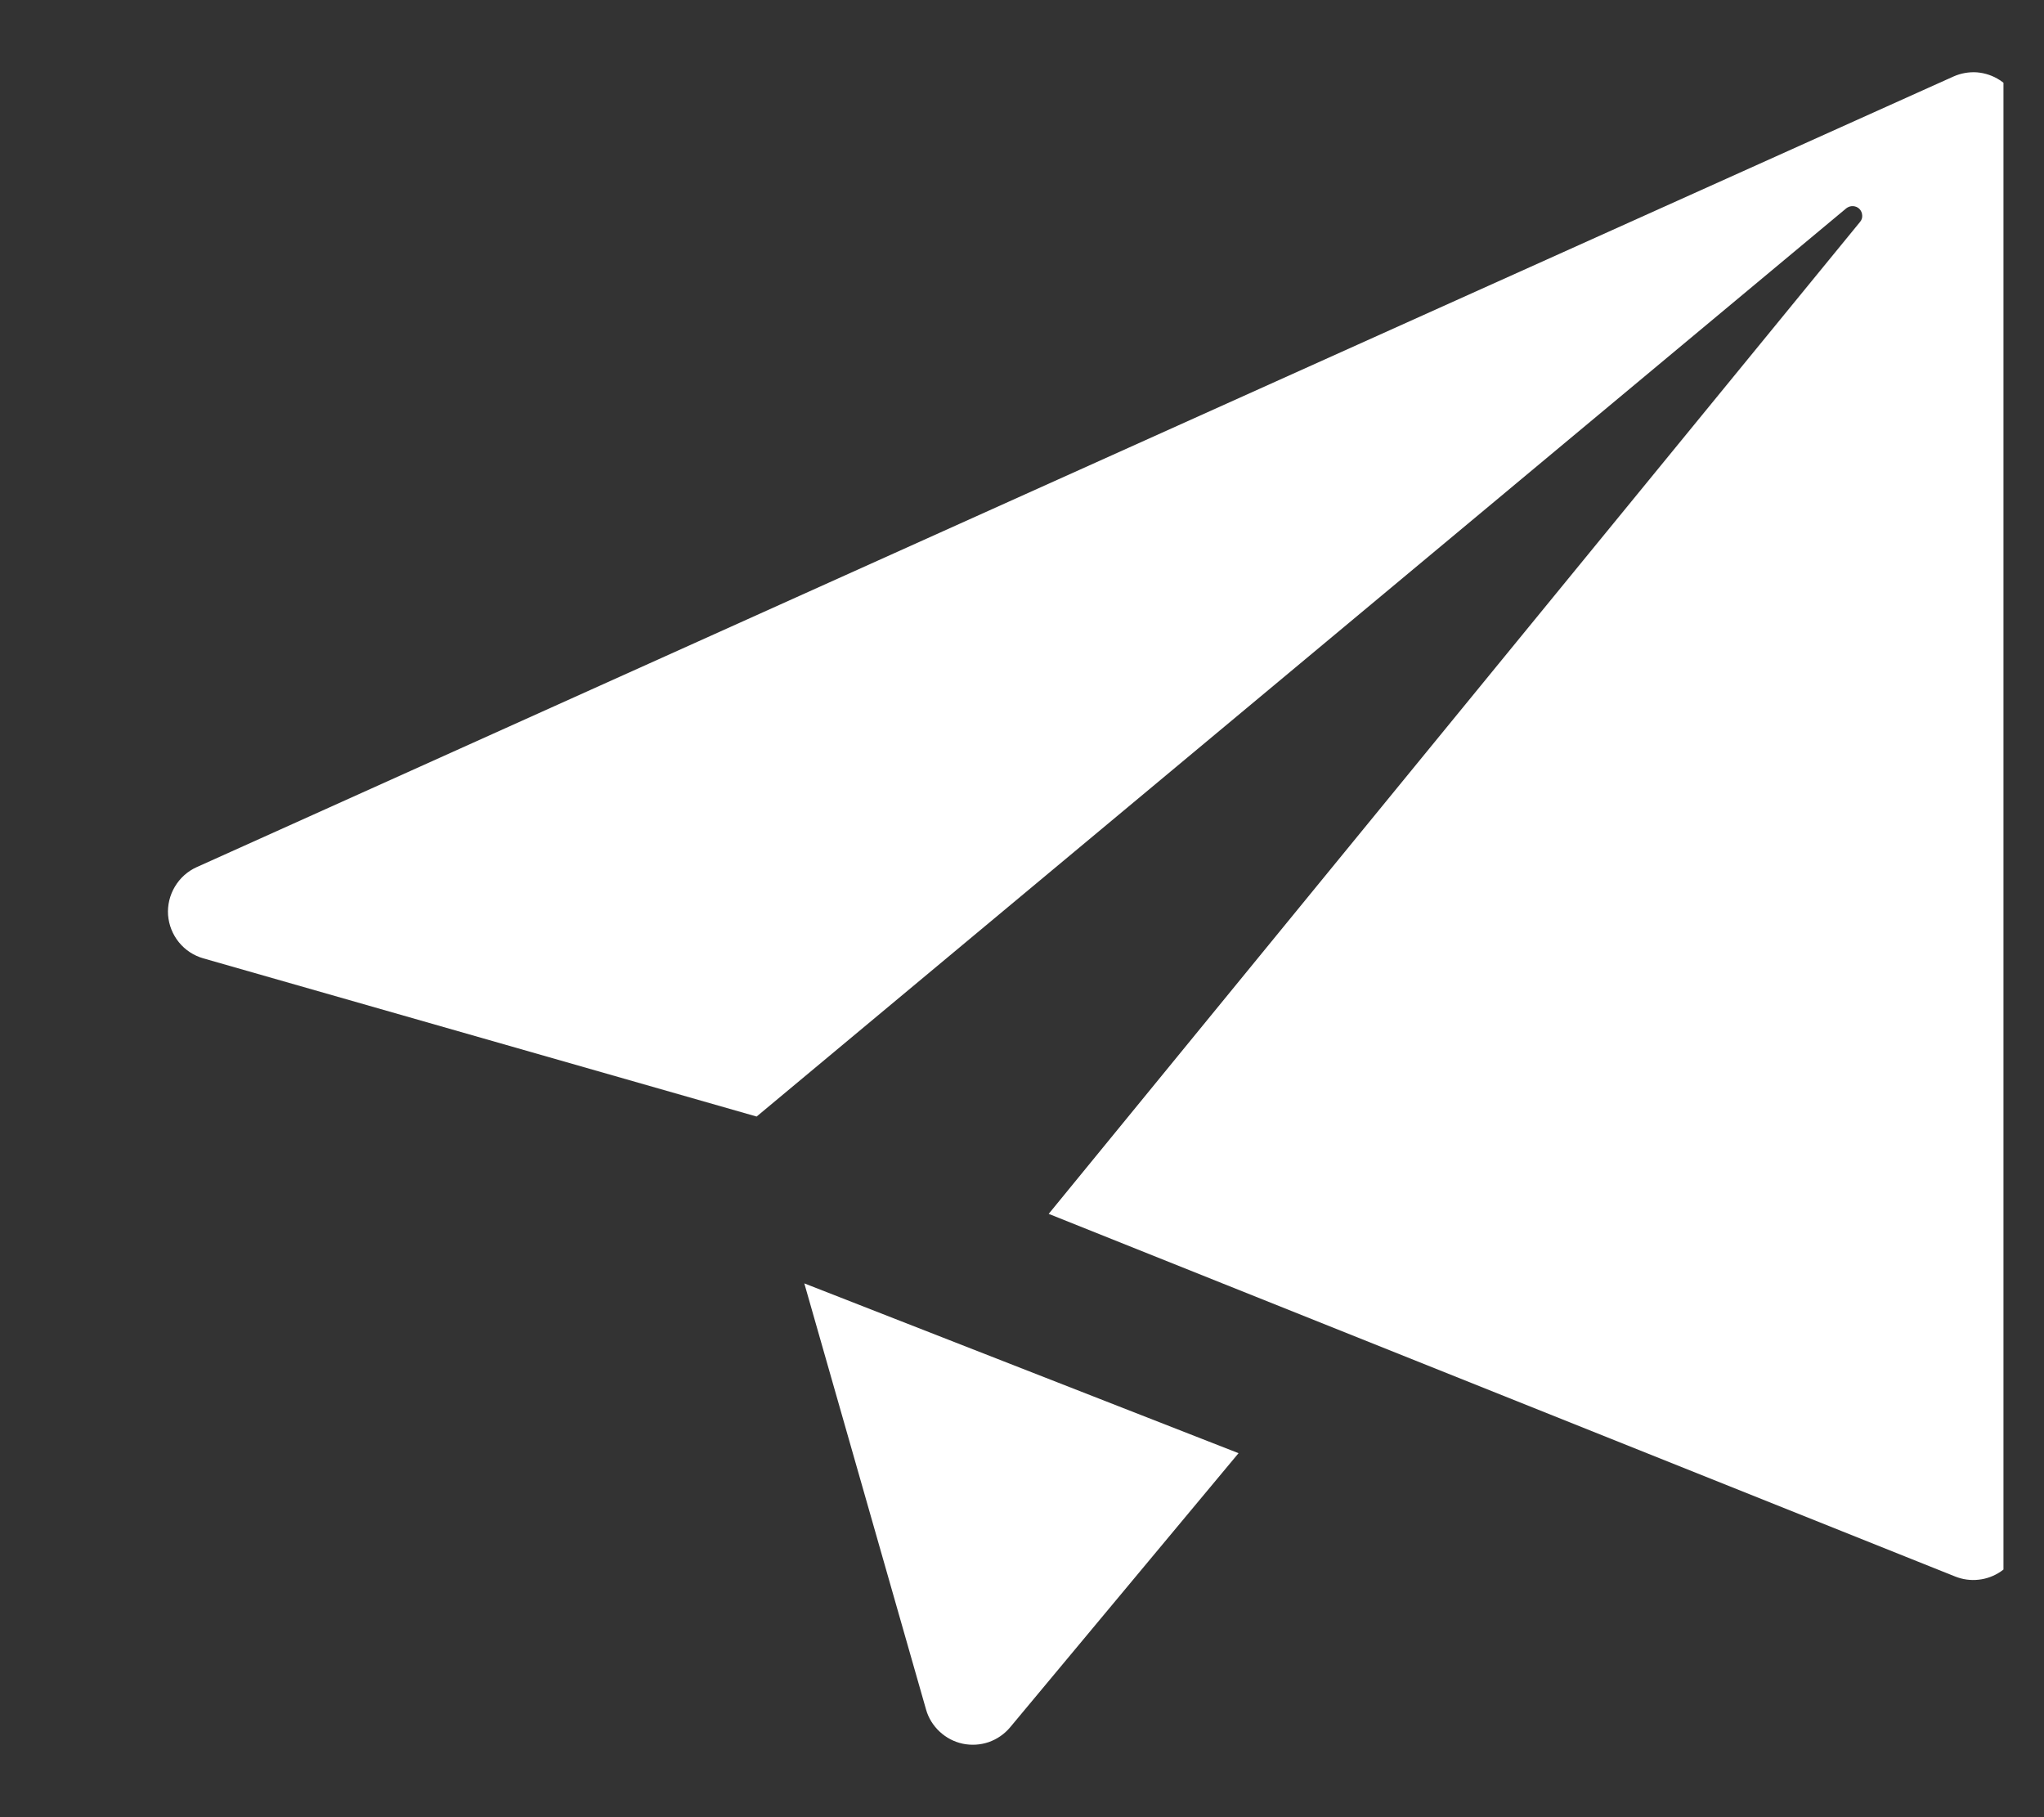 <svg width="18" height="16" viewBox="0 0 18 16" fill="none" xmlns="http://www.w3.org/2000/svg">
<rect x="0" y="0" width="18" height="16" fill="#333333" stroke="none"/>
<g clip-path="url(#clip0_17909_1388)">
<path d="M17.806 1.065V13.483C17.806 13.553 17.789 13.622 17.756 13.684C17.723 13.746 17.676 13.799 17.618 13.838C17.56 13.877 17.493 13.902 17.424 13.909C17.354 13.917 17.283 13.907 17.218 13.881L9.235 10.688L16.38 1.954C16.394 1.938 16.401 1.917 16.399 1.896C16.398 1.874 16.389 1.854 16.374 1.839C16.359 1.824 16.339 1.816 16.318 1.815C16.296 1.814 16.276 1.821 16.259 1.834L6.663 9.831L1.79 8.438C1.706 8.414 1.631 8.365 1.575 8.296C1.52 8.228 1.487 8.145 1.48 8.057C1.474 7.97 1.495 7.882 1.54 7.807C1.585 7.731 1.652 7.671 1.732 7.635L17.202 0.674C17.267 0.645 17.338 0.632 17.41 0.637C17.481 0.643 17.55 0.666 17.61 0.705C17.67 0.744 17.72 0.797 17.754 0.86C17.788 0.923 17.806 0.993 17.806 1.065ZM8.155 15.052C8.176 15.127 8.218 15.194 8.275 15.247C8.332 15.3 8.402 15.337 8.478 15.353C8.554 15.369 8.634 15.364 8.707 15.339C8.781 15.313 8.846 15.268 8.896 15.208L10.907 12.795L7.083 11.3L8.155 15.052Z" fill="white"/>
</g>
<defs>
<clipPath id="clip0_17909_1388">
<rect width="17.143" height="16" fill="white" transform="translate(0.5)"/>
</clipPath>
</defs>
</svg>
